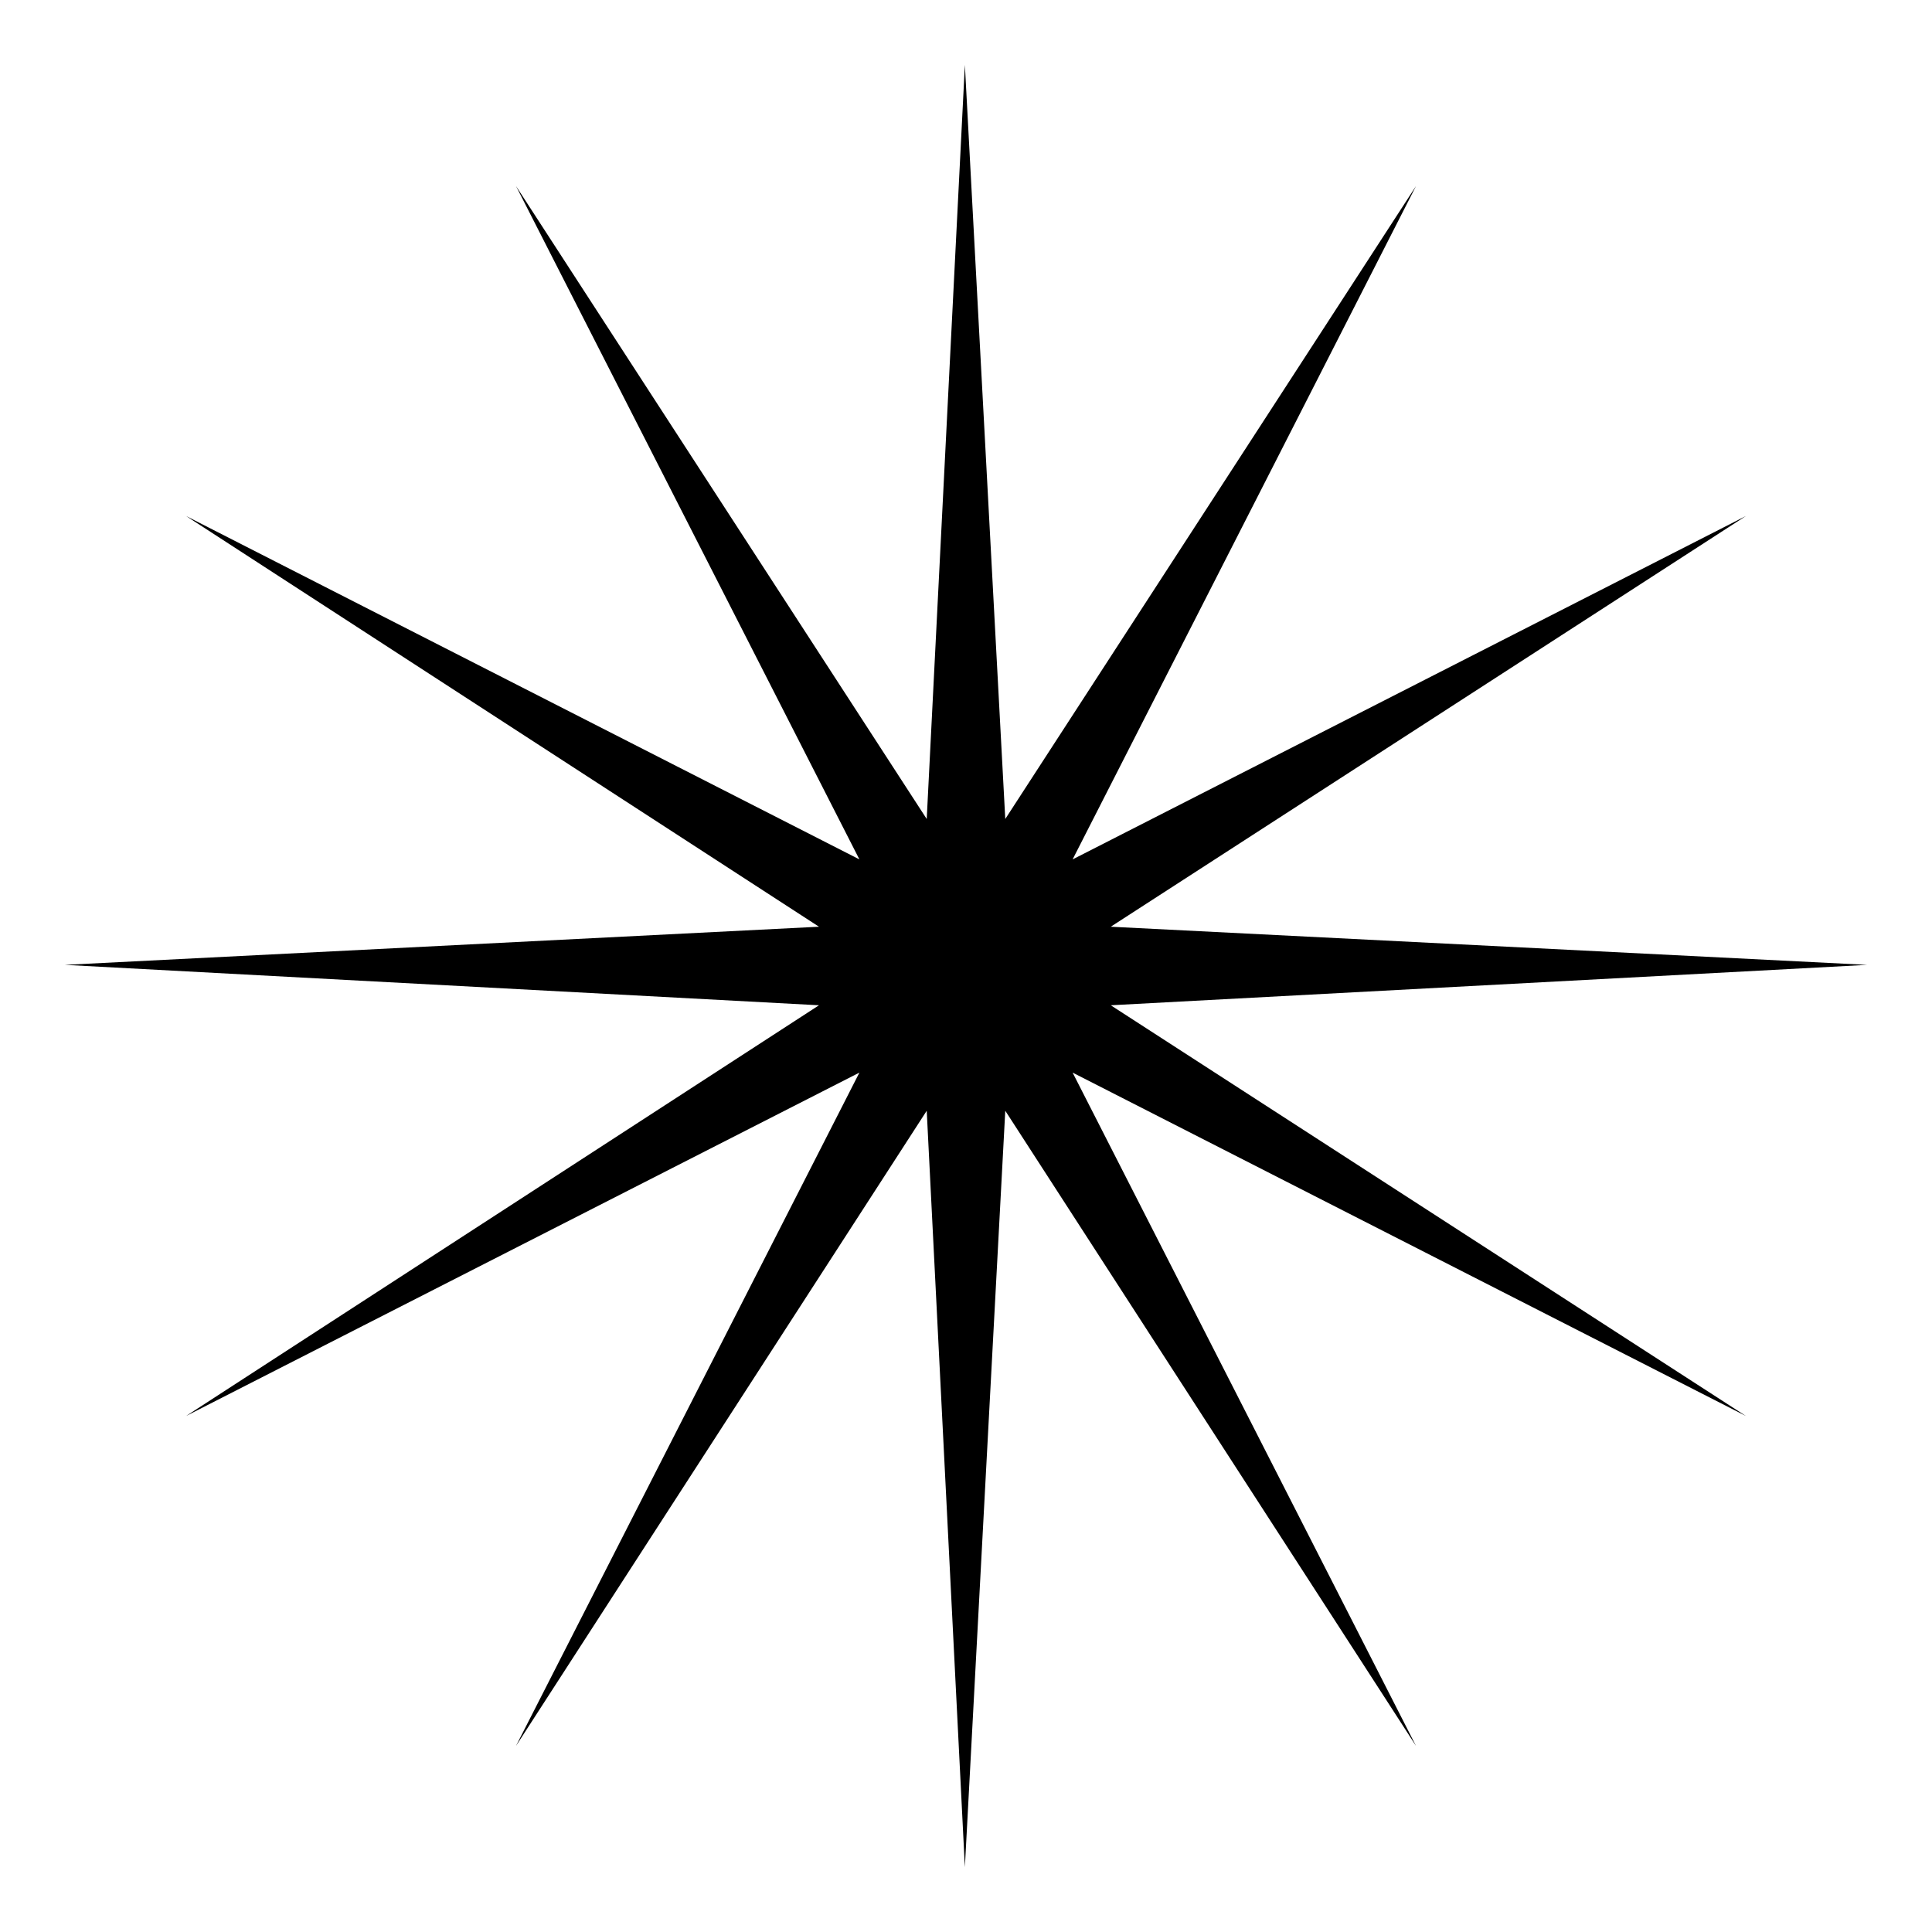 <?xml version="1.0" encoding="UTF-8"?>
<!-- The Best Svg Icon site in the world: iconSvg.co, Visit us! https://iconsvg.co -->
<svg fill="#000000" width="800px" height="800px" version="1.1" viewBox="144 144 512 512" xmlns="http://www.w3.org/2000/svg">
 <path d="m399.7 161.18 10.707 199.86 108.85-167.74-91.004 178.45 178.44-91.008-168.33 108.85 200.45 10.109-200.45 10.707 168.33 108.85-178.44-91.004 91.004 178.44-108.85-168.33-10.707 200.45-10.109-200.45-108.85 168.33 91.008-178.44-178.45 91.004 167.74-108.85-199.86-10.707 199.86-10.109-167.74-108.85 178.45 91.008-91.008-178.45 108.85 167.74z" fill-rule="evenodd"/>
</svg>
